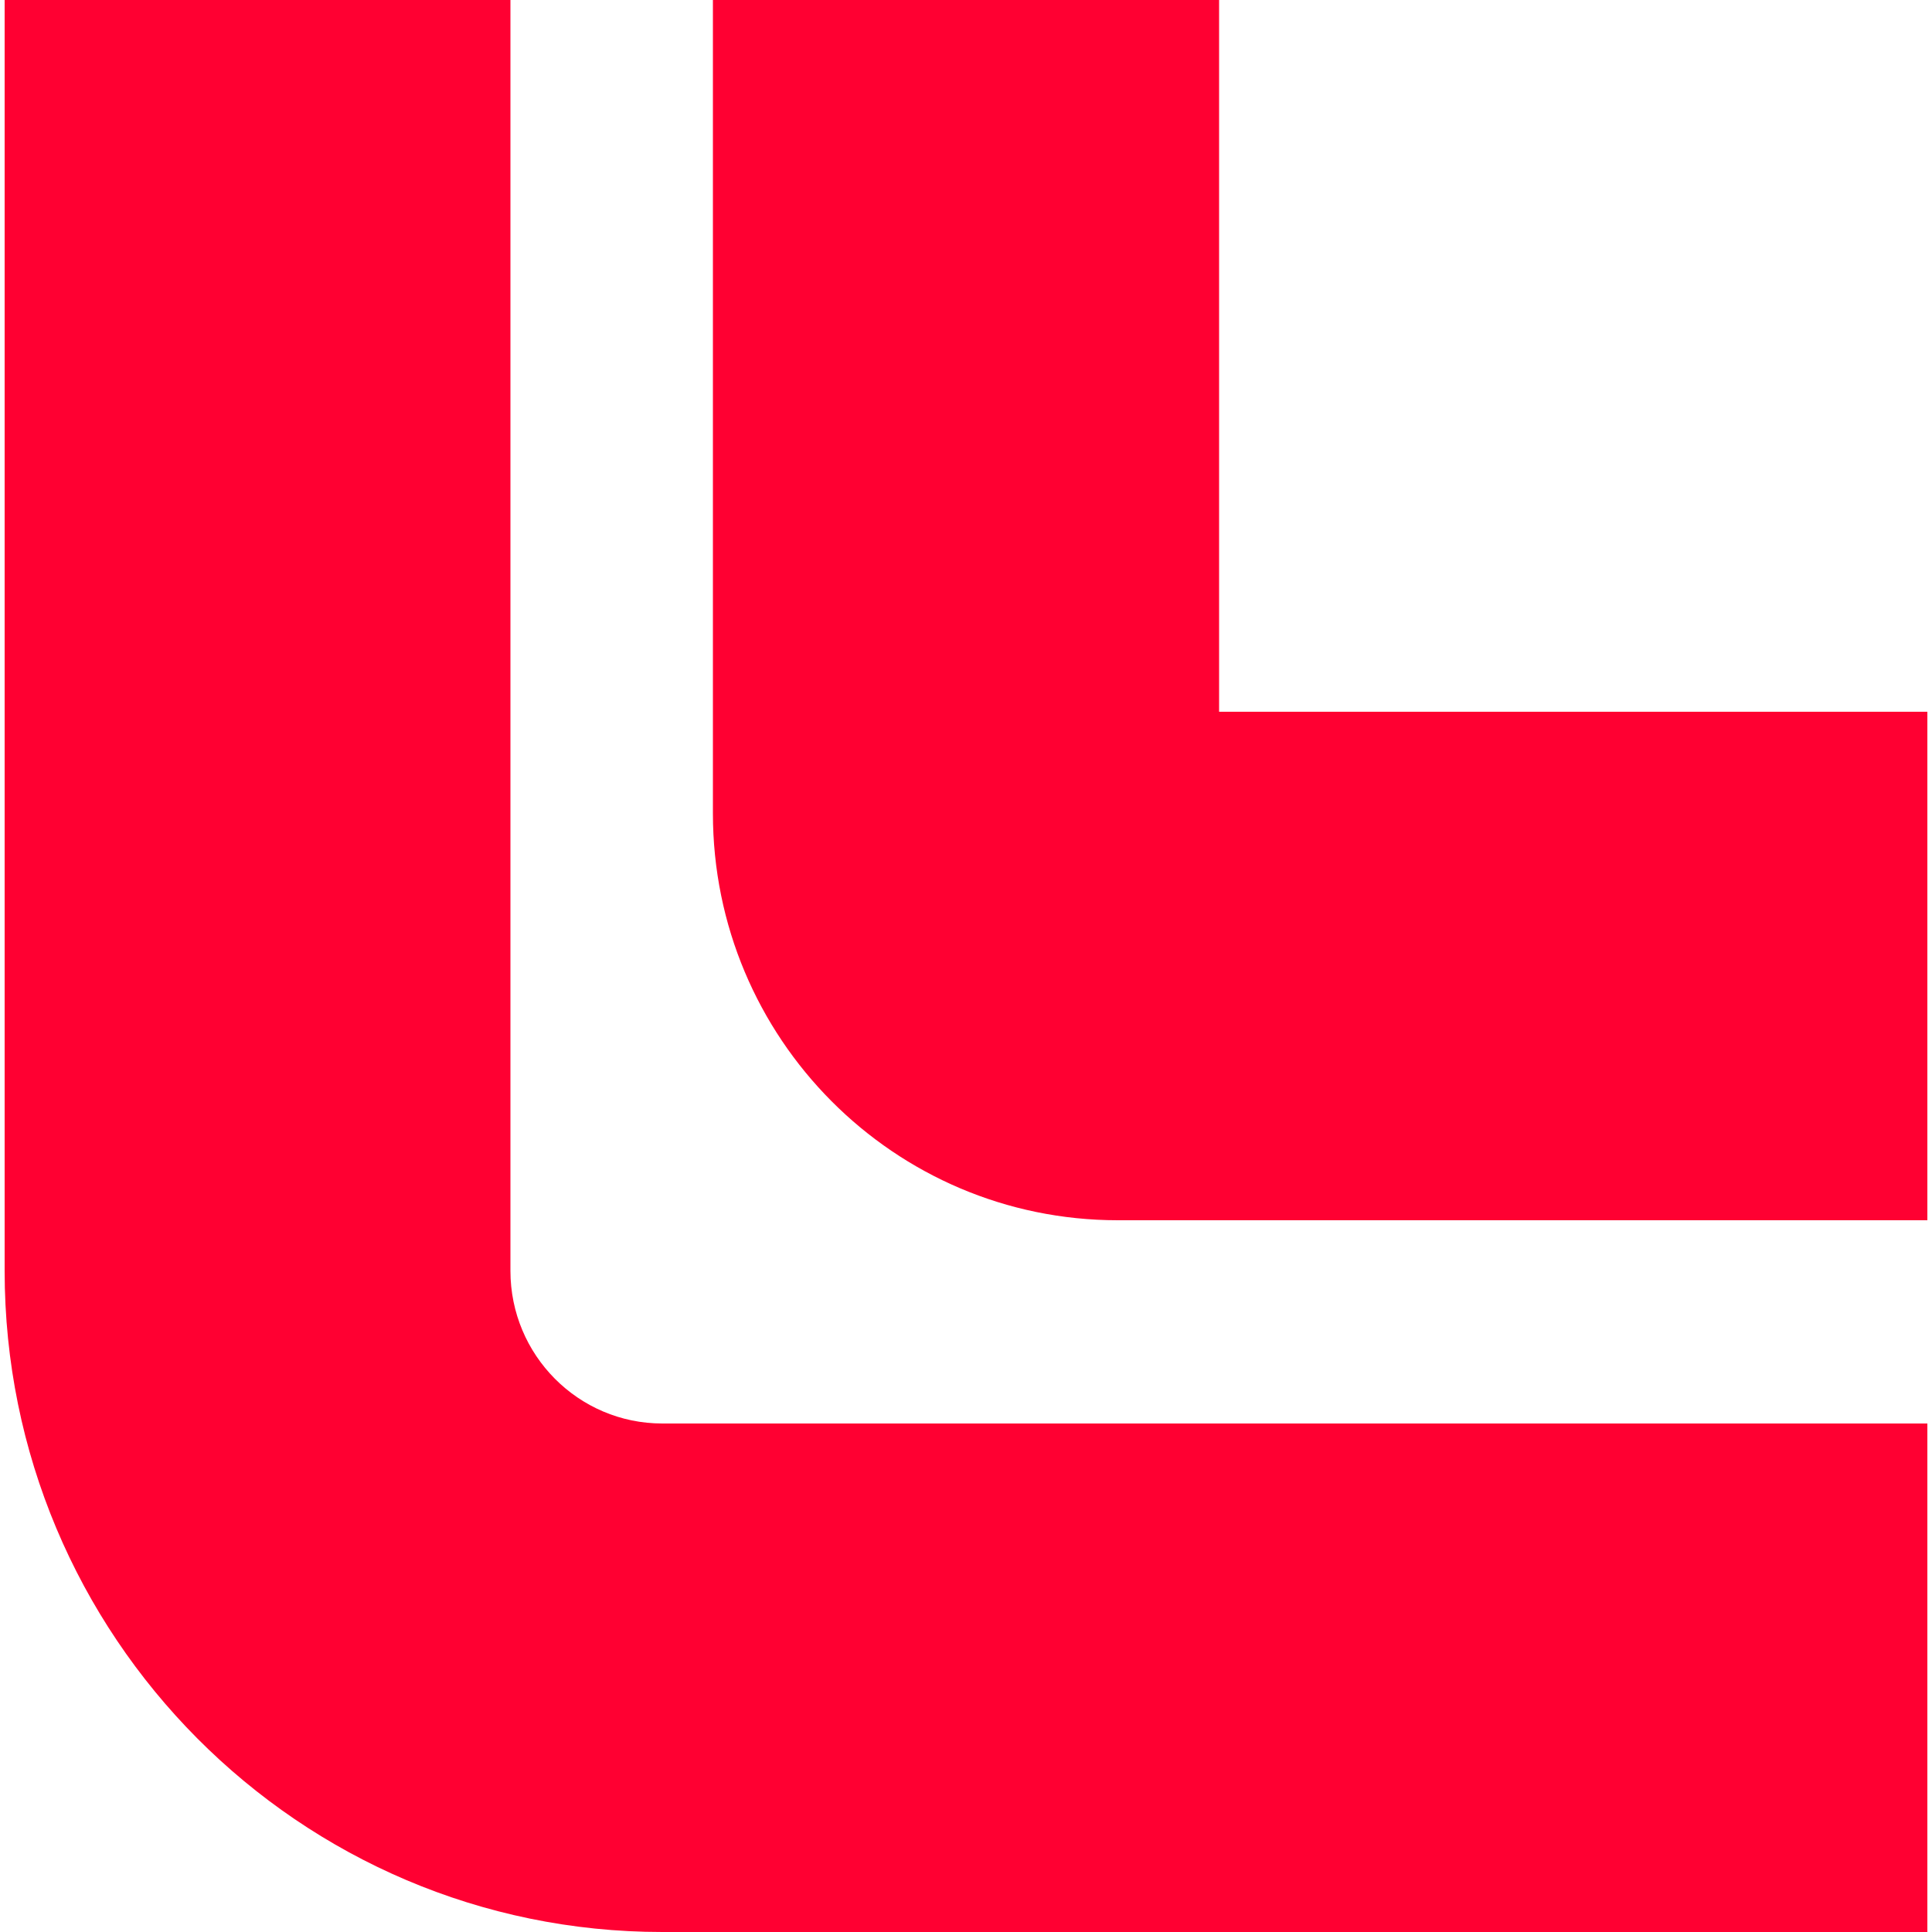 <?xml version="1.0" encoding="UTF-8"?> <svg xmlns="http://www.w3.org/2000/svg" id="_Слой_1" data-name="Слой_1" version="1.1" viewBox="0 0 500 500"><defs><style> .st0 { fill: #ff0032; fill-rule: evenodd; } </style></defs><path class="st0" d="M1.2,328.9V0h130.9v328.9c0,21.8,17.6,39.5,39.3,39.5h327.4v131.6H171.4C77.4,500,1.2,423.4,1.2,328.9Z"></path><path class="st0" d="M184.5,210.5V0h131v184.2h183.3v131.6h-209.5c-57.9,0-104.8-47.1-104.8-105.3Z"></path></svg> 